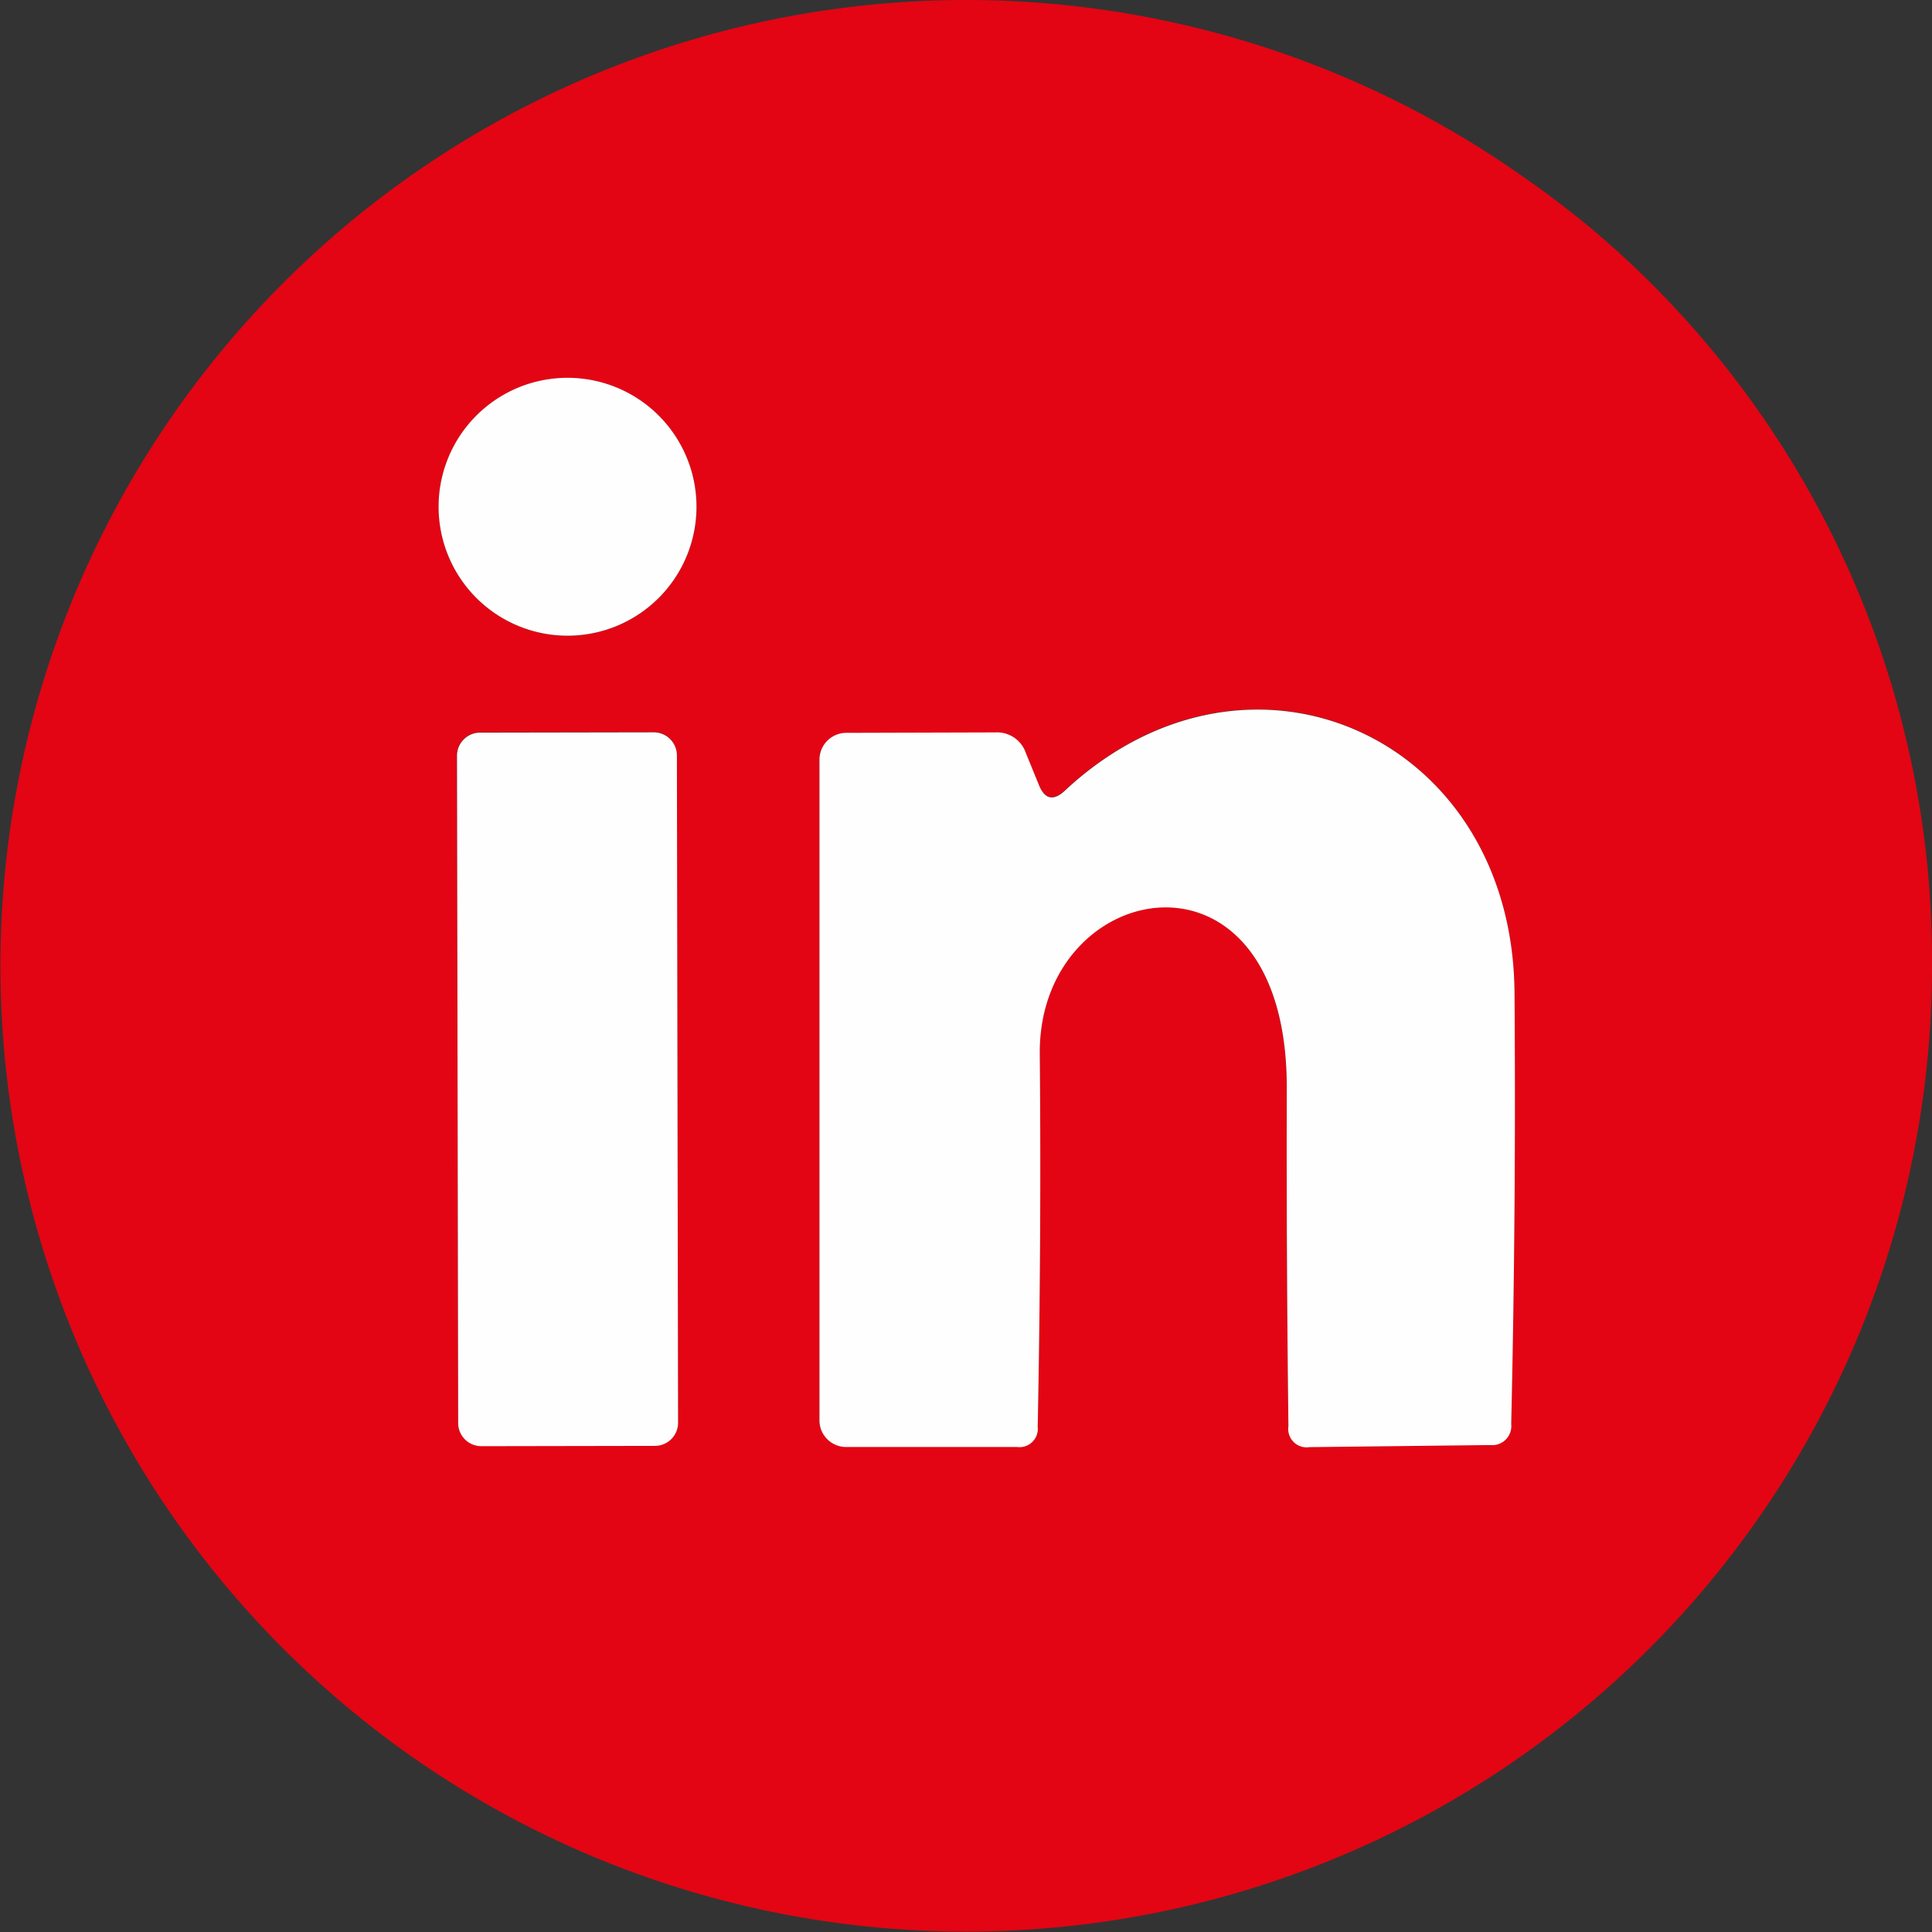 <svg xmlns="http://www.w3.org/2000/svg" width="44.588" height="44.588" viewBox="0 0 44.588 44.588">
  <rect x="0" y="0" width="44.588" height="44.588" fill="#333333" stroke="none"/>
  <g id="icon-in" transform="translate(-0.129 -0.129)">
    <g id="Groupe_173" data-name="Groupe 173">
      <path id="Tracé_167" data-name="Tracé 167" d="M45.588,23.294A22.289,22.289,0,1,1,36.126,5.061c.4.276.8.568,1.423,1.067a22.06,22.06,0,0,1,8.039,17.166M17.074,12.7A2.976,2.976,0,1,0,14.1,15.672,2.976,2.976,0,0,0,17.074,12.7Zm7.9,6.42-.3-.735a.7.7,0,0,0-.7-.477l-3.444.01a.62.62,0,0,0-.62.62s0,.006,0,.01V33.778a.615.615,0,0,0,.62.611h3.94a.423.423,0,0,0,.477-.467q.086-4.312.048-8.6c-.048-4.093,5.714-5.2,5.7.8q-.009,3.864.038,7.784a.425.425,0,0,0,.486.486l4.169-.048a.441.441,0,0,0,.486-.487q.115-4.989.076-9.959c-.048-5.915-6.124-8.624-10.379-4.655q-.4.363-.6-.134m-8.351-.682a.534.534,0,0,0-.535-.533l-4.007.007a.534.534,0,0,0-.533.535l.027,15.4a.534.534,0,0,0,.535.533h0l4.007-.007a.534.534,0,0,0,.533-.535Z" transform="translate(-0.871 -0.871)" fill="#e30513"/>
      <g id="in-seul">
        <path id="Tracé_168" data-name="Tracé 168" d="M82.415,68.571a2.976,2.976,0,1,1-2.976,2.976,2.976,2.976,0,0,1,2.976-2.976" transform="translate(-69.188 -59.723)" fill="#fefefe"/>
        <path id="Tracé_169" data-name="Tracé 169" d="M153.258,129.788c4.255-3.969,10.331-1.259,10.379,4.655q.038,4.97-.076,9.959a.441.441,0,0,1-.486.487l-4.169.048a.425.425,0,0,1-.487-.486q-.048-3.921-.038-7.784c.019-6-5.743-4.894-5.7-.8q.038,4.283-.048,8.6a.423.423,0,0,1-.477.467h-3.94a.615.615,0,0,1-.62-.611V129.082a.62.62,0,0,1,.61-.63h.01l3.444-.01a.7.7,0,0,1,.7.477l.3.735q.2.5.6.134" transform="translate(-128.555 -111.41)" fill="#fefefe"/>
        <path id="Tracé_170" data-name="Tracé 170" d="M83.268,131.983l4.007-.007a.534.534,0,0,1,.535.533l.027,15.4a.534.534,0,0,1-.533.535l-4.007.007a.534.534,0,0,1-.535-.533l-.027-15.4a.534.534,0,0,1,.533-.535" transform="translate(-72.059 -114.946)" fill="#fefefe"/>
      </g>
    </g>
  </g>
</svg>
